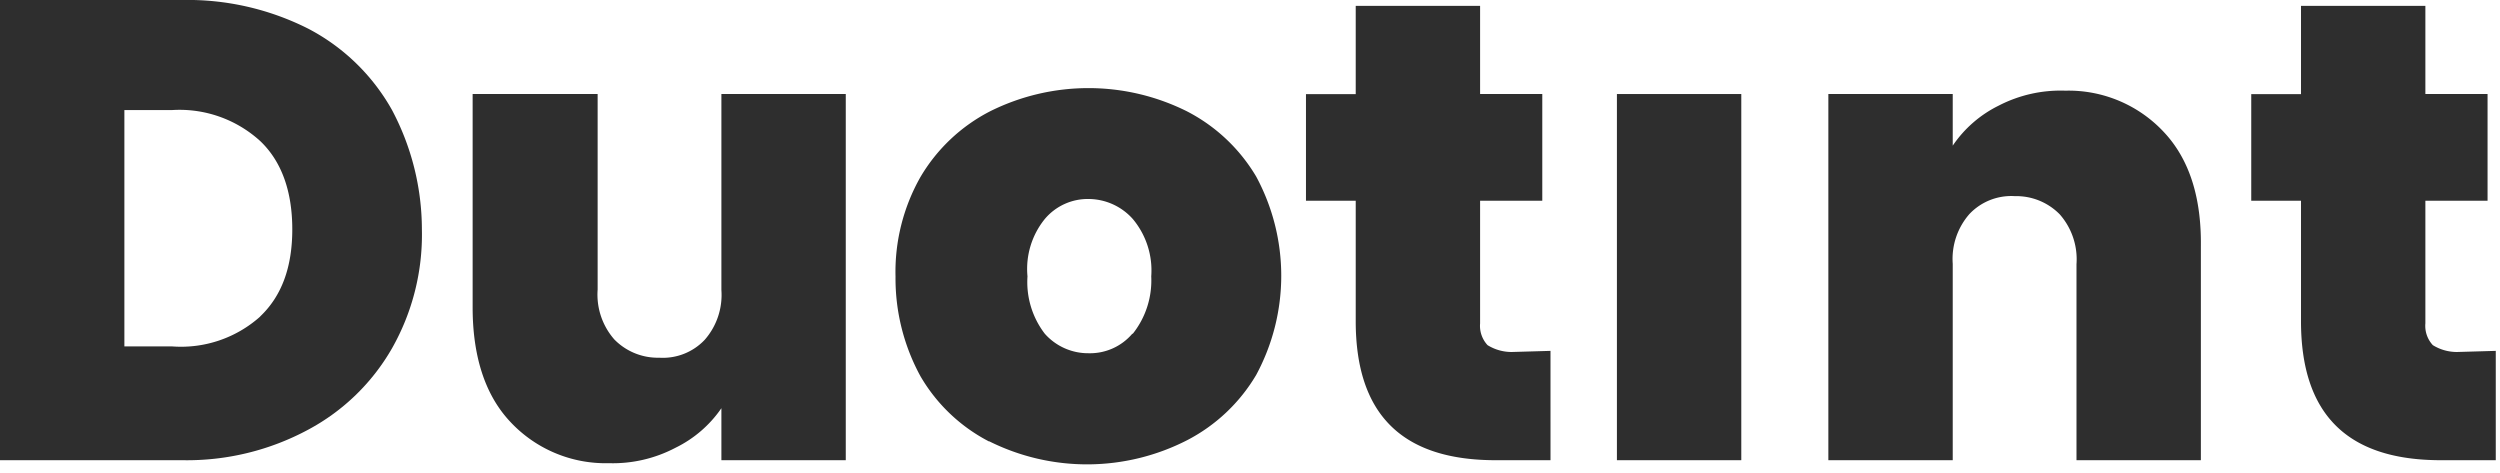 <svg id="63e19c20-874a-43a4-a4ed-2abd06d2b228" data-name="Layer 1" xmlns="http://www.w3.org/2000/svg" width="201" height="38" viewBox="0 0 201 38"><title>Loader logo</title><path d="M174.05,10.7a10.48,10.48,0,0,0-8-3.41,10.82,10.82,0,0,0-5.35,1.2A9.57,9.57,0,0,0,157,11.71V7.56H147V37h10V21.21a5.47,5.47,0,0,1,1.34-4A4.63,4.63,0,0,1,162,15.77a4.89,4.89,0,0,1,3.61,1.47,5.47,5.47,0,0,1,1.34,4V37h10V19.82C177,16,176.08,12.91,174.05,10.7Z" transform="translate(0 0)" style="fill:#2e2e2e"/><path d="M40.95,33.83a10.48,10.48,0,0,0,8,3.41A10.82,10.82,0,0,0,54.31,36,9.57,9.57,0,0,0,58,32.82V37H68V7.56H58V23.32a5.47,5.47,0,0,1-1.34,4A4.63,4.63,0,0,1,53,28.76a4.89,4.89,0,0,1-3.61-1.47,5.47,5.47,0,0,1-1.34-4V7.56H38V24.71C38,28.49,38.92,31.62,40.95,33.83Z" transform="translate(0 0)" style="fill:#2e2e2e"/><path id="c7e1bb93-a6bd-4ae4-86d0-3a1a3b8abb1d" data-name="Path 247" d="M24.79,2.31a16.43,16.43,0,0,1,6.73,6.54,20.52,20.52,0,0,1,2.4,9.59A18.53,18.53,0,0,1,31.52,28a17,17,0,0,1-6.73,6.54A20.56,20.56,0,0,1,14.65,37H0V0H14.65A21.52,21.52,0,0,1,24.79,2.31ZM20.92,25.44c1.75-1.66,2.58-4,2.58-7s-0.83-5.44-2.58-7.1a9.62,9.62,0,0,0-7.1-2.49H10v19h3.82a9.55,9.55,0,0,0,7.1-2.4h0Z" transform="translate(0 0)" style="fill:#2e2e2e"/><path id="4e8793f2-0453-4369-8089-167f7aac3fe0" data-name="Path 249" d="M79.51,35.49A13.6,13.6,0,0,1,74,30.24a16.4,16.4,0,0,1-2-8,15.45,15.45,0,0,1,2-8A13.84,13.84,0,0,1,79.6,8.95a17.72,17.72,0,0,1,15.83,0A13.83,13.83,0,0,1,101,14.2a16.79,16.79,0,0,1,0,15.94,13.84,13.84,0,0,1-5.55,5.25,17.63,17.63,0,0,1-15.92.09h0Zm11.57-8.66a6.89,6.89,0,0,0,1.48-4.61,6.44,6.44,0,0,0-1.48-4.61A4.79,4.79,0,0,0,87.56,16,4.51,4.51,0,0,0,84,17.61a6.37,6.37,0,0,0-1.39,4.61A6.82,6.82,0,0,0,84,26.83a4.65,4.65,0,0,0,3.52,1.57,4.47,4.47,0,0,0,3.52-1.57h0Z" transform="translate(0 0)" style="fill:#2e2e2e"/><path d="M121.55,28.3a3.66,3.66,0,0,1-1.95-.55A2.28,2.28,0,0,1,119,26l0,0V16.14h5V7.56h-5V0.47H109v7.1h-4v8.57h4v9.68C109,33.28,112.69,37,120.24,37h4.42V28.21Z" transform="translate(0 0)" style="fill:#2e2e2e"/><path d="M197.55,28.3a3.66,3.66,0,0,1-1.95-.55A2.28,2.28,0,0,1,195,26l0,0V16.14h5V7.56h-5V0.47H185v7.1h-4v8.57h4v9.68C185,33.28,188.69,37,196.24,37h4.42V28.21Z" transform="translate(0 0)" style="fill:#2e2e2e"/><path id="0b1ae0f9-3f5c-4d0e-b914-d362e15694d3" data-name="Path 251" d="M140,7.56V37H130V7.56h10Z" transform="translate(0 0)" style="fill:#2e2e2e"/><rect x="200.67" y="36.97" width="0.33" height="1.03" style="fill:none"/></svg>